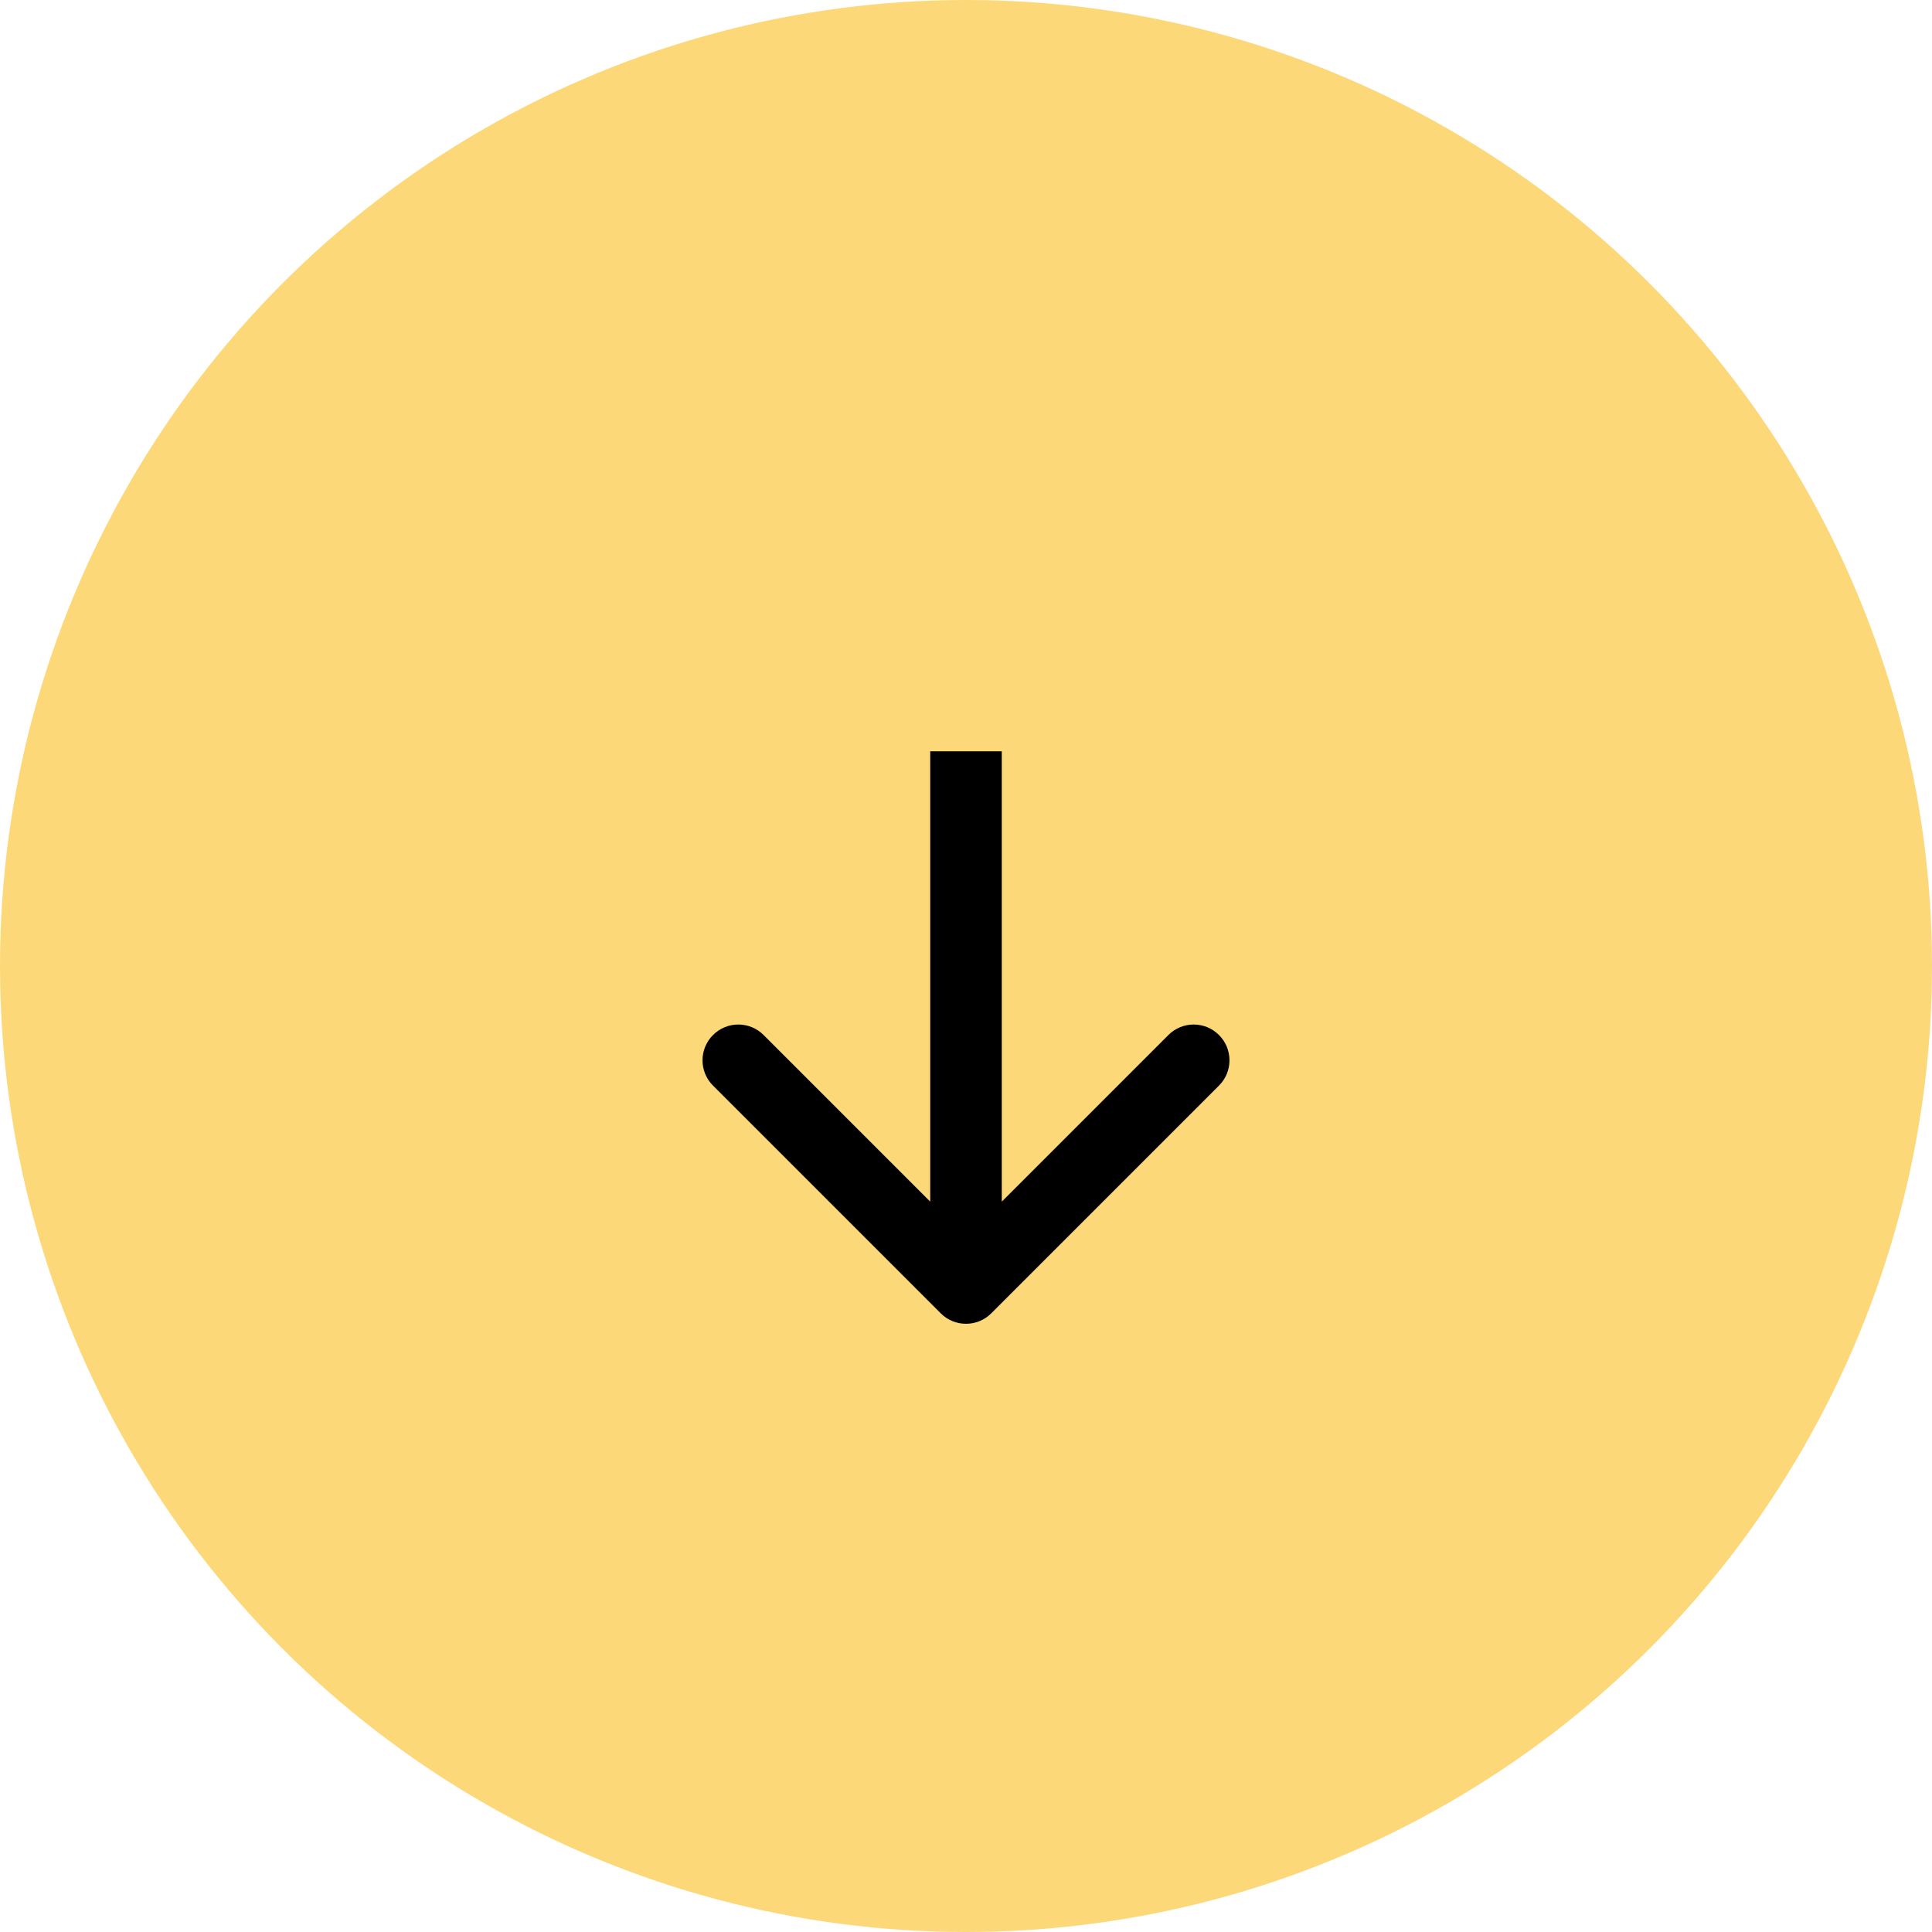 <?xml version="1.0" encoding="UTF-8"?> <svg xmlns="http://www.w3.org/2000/svg" width="54" height="54" viewBox="0 0 54 54" fill="none"> <circle cx="27" cy="27" r="27" fill="#FDD878"></circle> <path d="M26.293 36.707C26.683 37.098 27.317 37.098 27.707 36.707L34.071 30.343C34.462 29.953 34.462 29.32 34.071 28.929C33.681 28.538 33.047 28.538 32.657 28.929L27 34.586L21.343 28.929C20.953 28.538 20.32 28.538 19.929 28.929C19.538 29.32 19.538 29.953 19.929 30.343L26.293 36.707ZM26 21V36H28V21H26Z" fill="black"></path> </svg> 